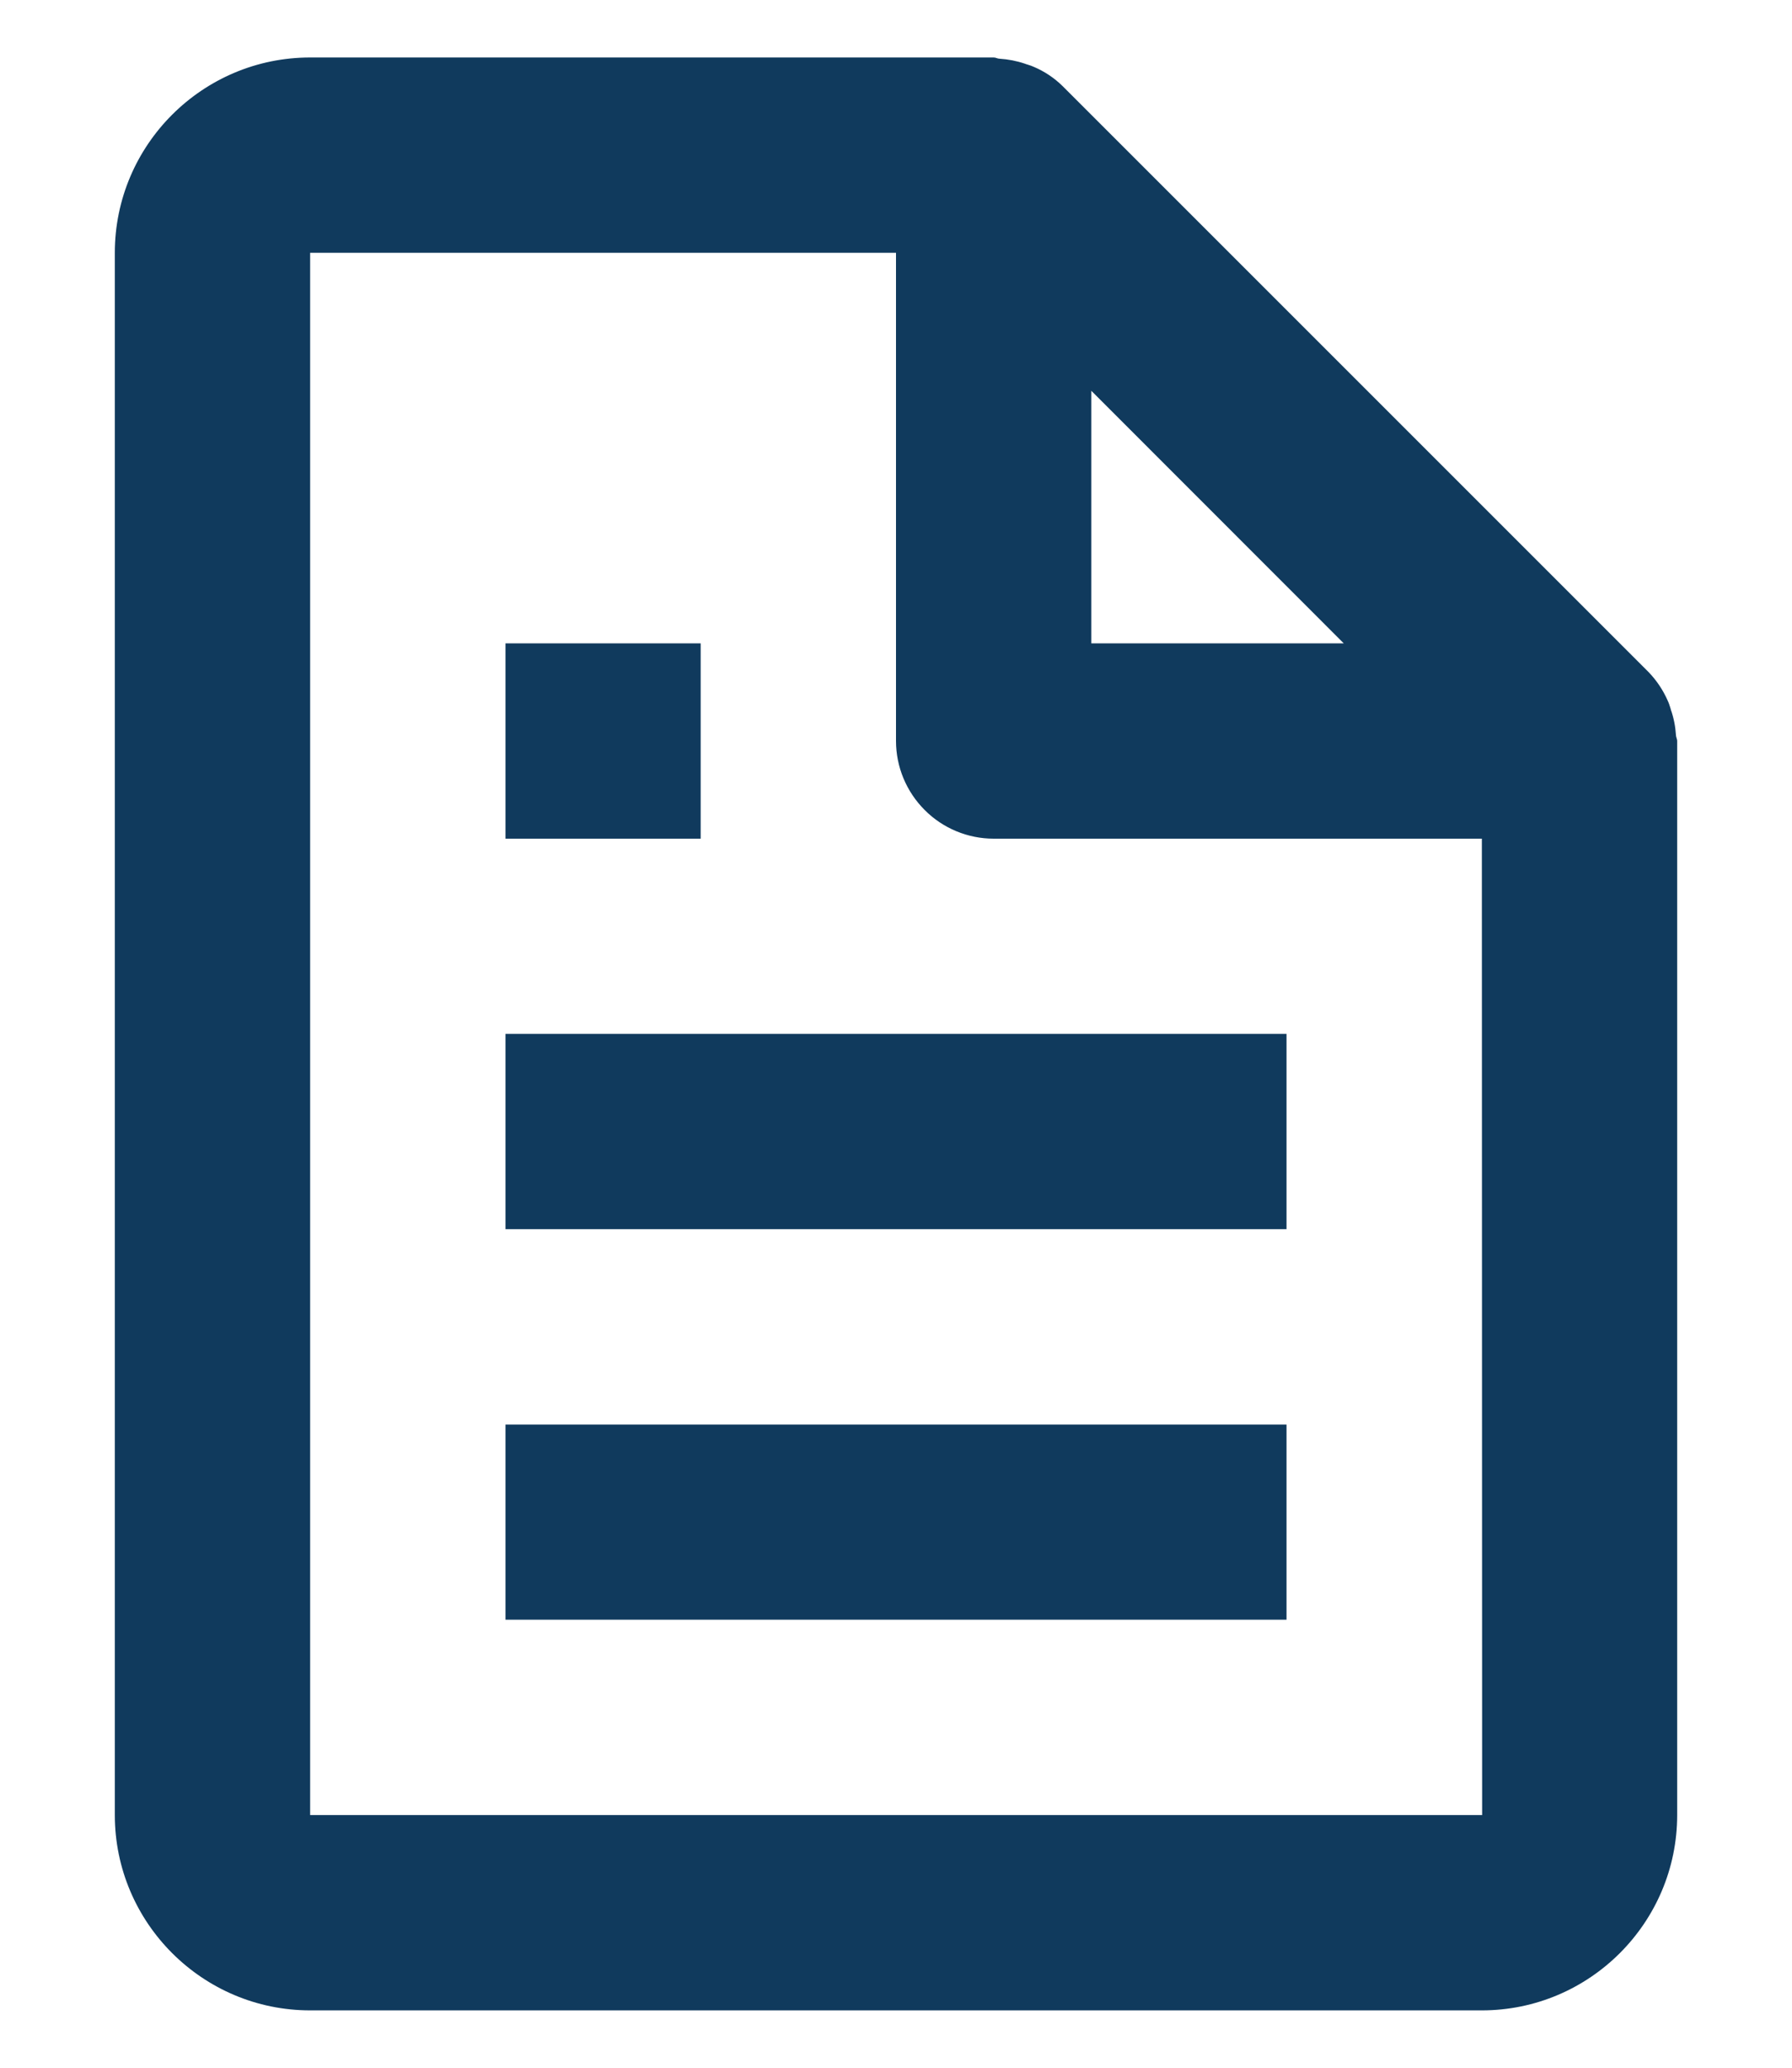 <svg width="13" height="15" viewBox="0 0 13 15" fill="none" xmlns="http://www.w3.org/2000/svg">
<path fill-rule="evenodd" clip-rule="evenodd" d="M11.959 4.875C12.017 4.935 12.064 5.005 12.098 5.082C12.107 5.101 12.113 5.12 12.119 5.14C12.12 5.143 12.121 5.145 12.121 5.148C12.142 5.207 12.154 5.269 12.158 5.331C12.158 5.339 12.16 5.345 12.162 5.352C12.164 5.36 12.167 5.367 12.167 5.375V13.167C12.167 13.948 11.531 14.584 10.75 14.584H2.25C1.469 14.584 0.833 13.948 0.833 13.167V1.834C0.833 1.052 1.469 0.417 2.25 0.417H7.208C7.217 0.417 7.224 0.419 7.232 0.422C7.238 0.424 7.245 0.426 7.252 0.426C7.314 0.43 7.376 0.442 7.435 0.462C7.442 0.465 7.449 0.467 7.456 0.469C7.472 0.474 7.487 0.479 7.502 0.486C7.579 0.519 7.649 0.566 7.709 0.625L11.959 4.875ZM7.917 4.667H9.748L7.917 2.835V4.667ZM2.25 1.834V13.167H10.752L10.75 6.084H7.208C7.021 6.084 6.84 6.009 6.708 5.876C6.575 5.743 6.5 5.563 6.5 5.375V1.834H2.25ZM9.333 8.917V7.5H3.667V8.917H9.333ZM9.333 11.75V10.334H3.667V11.75H9.333ZM5.083 4.667H3.667V6.084H5.083V4.667Z" fill="#103A5D"/>
</svg>

